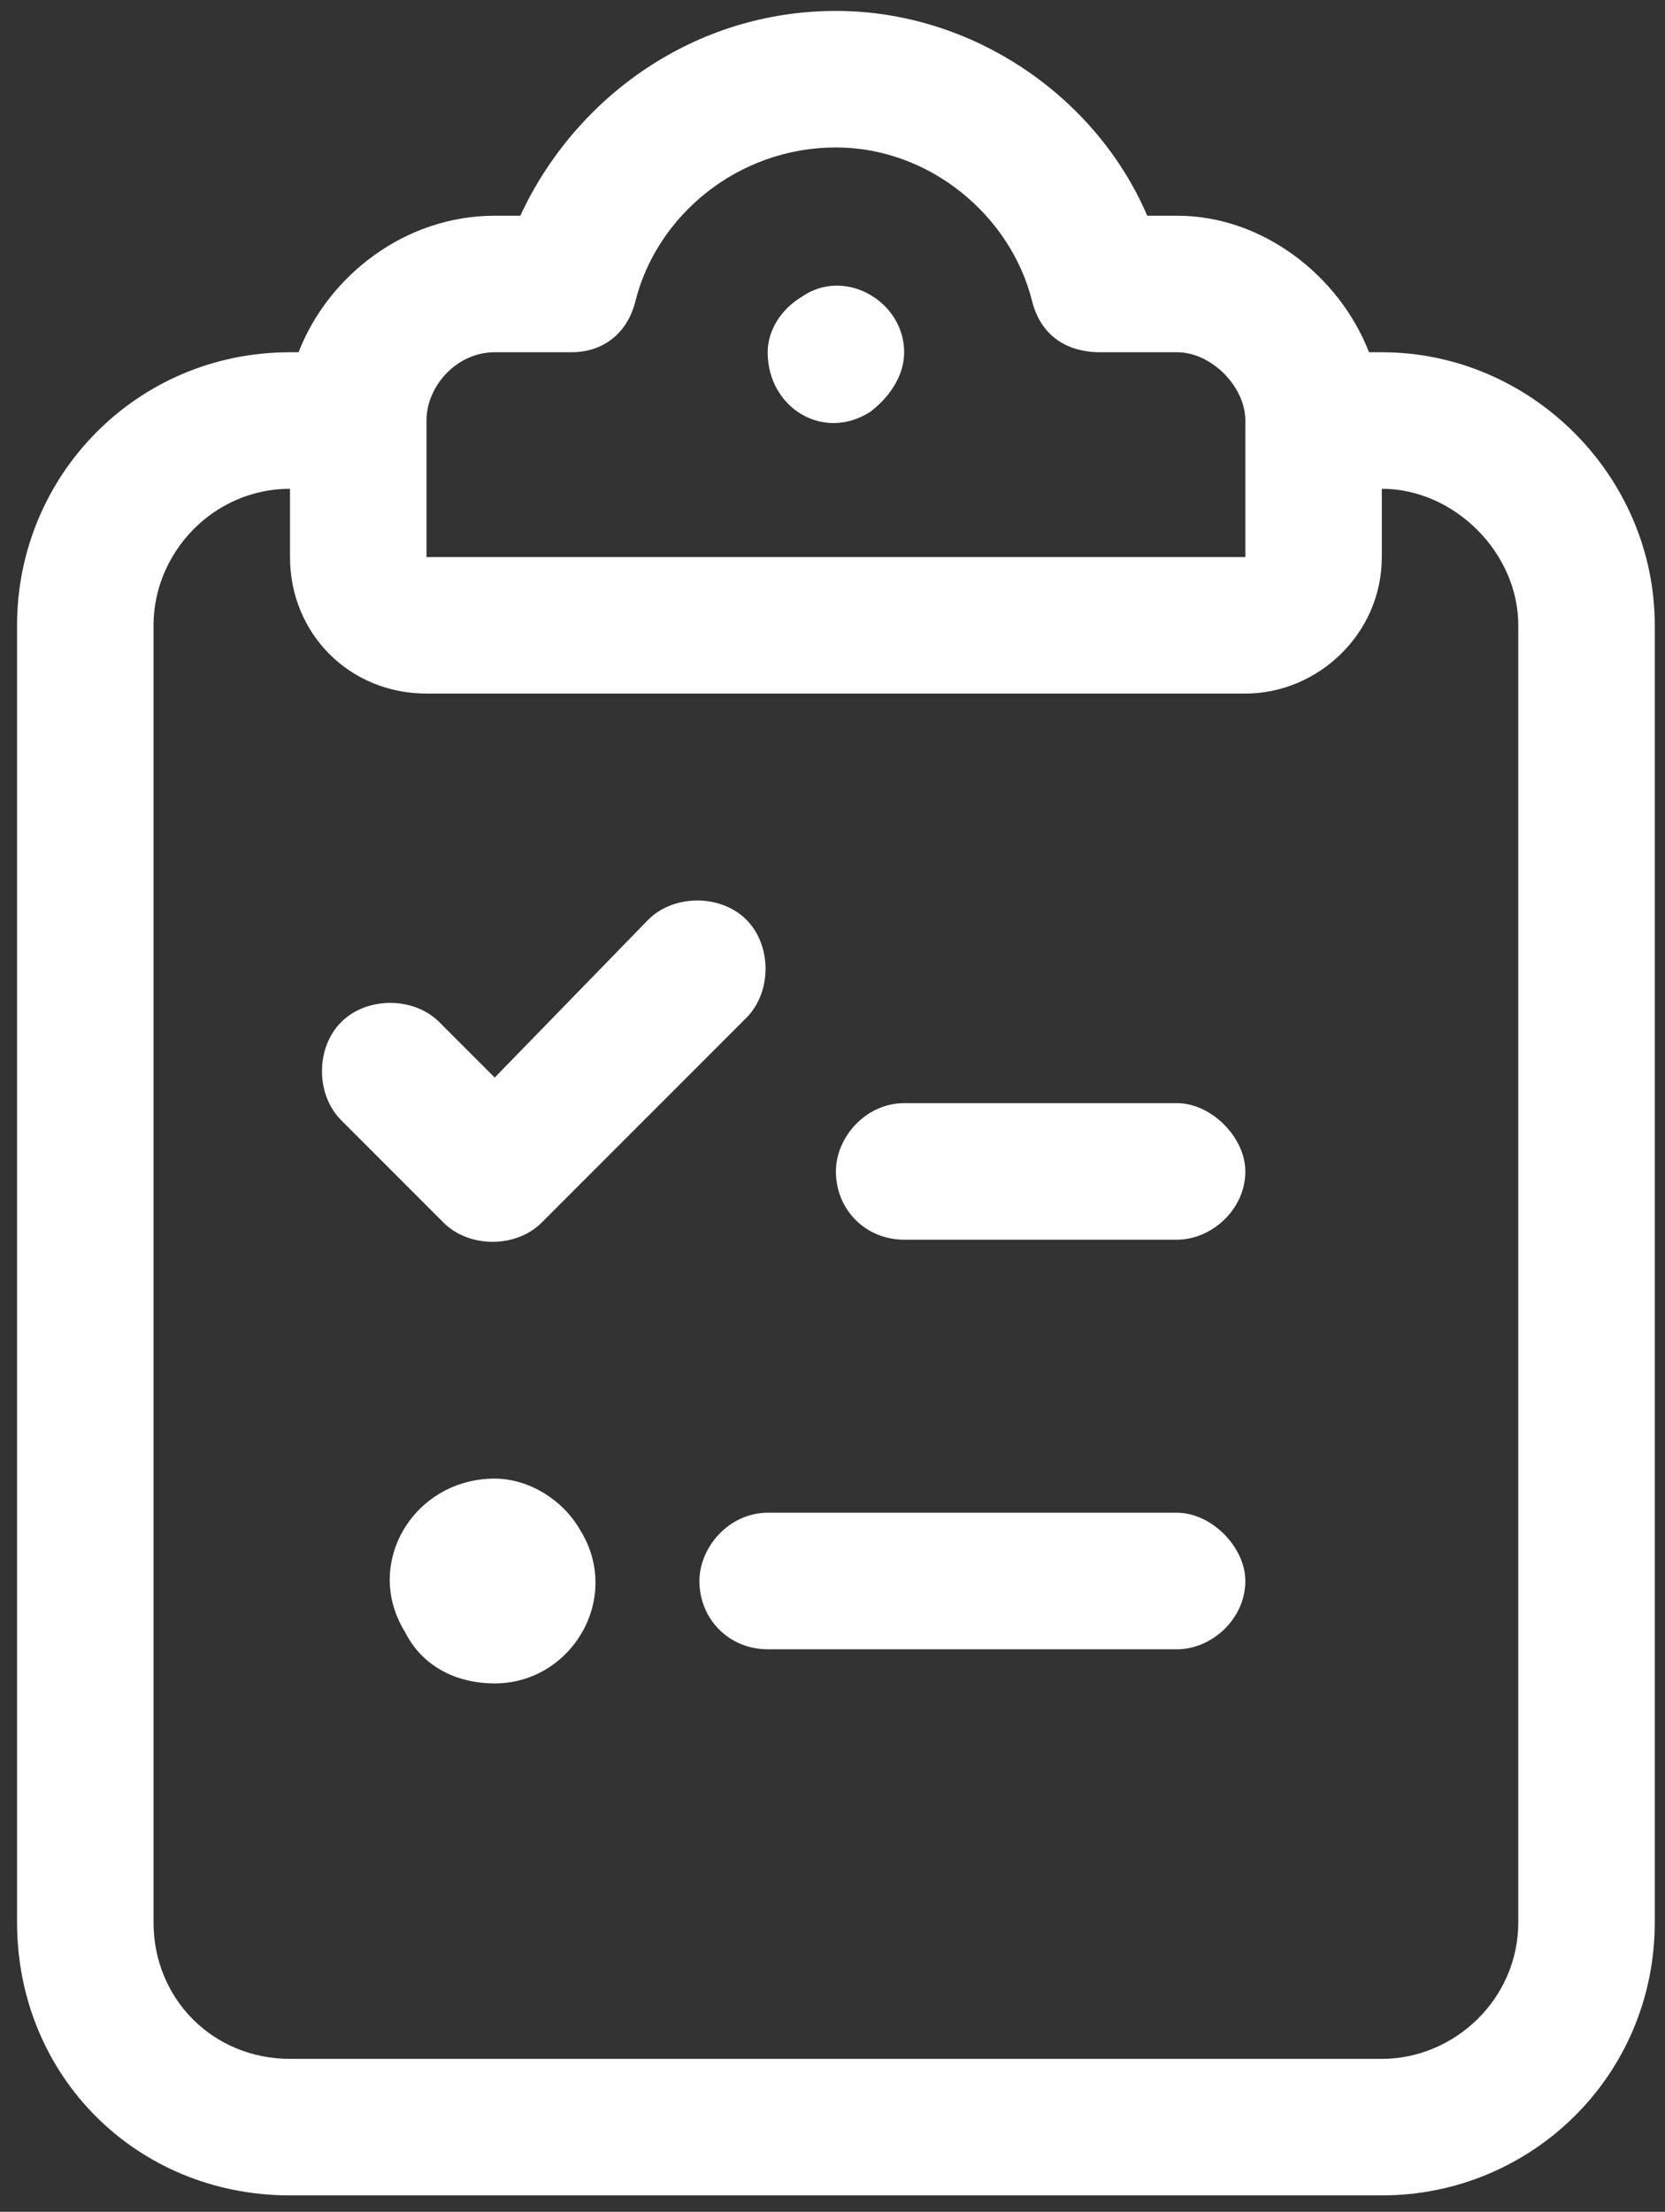 <svg width="61" height="81" viewBox="0 0 61 81" fill="none" xmlns="http://www.w3.org/2000/svg">
<rect x="0" y="0" width="61" height="81" fill="#333333" stroke="none"/>
<path d="M23.281 11.025C24.062 7.9 27.031 5.4 30.625 5.4C34.062 5.4 37.031 7.9 37.812 11.025C38.125 12.275 39.062 12.9 40.312 12.9H43.125C44.375 12.9 45.625 14.15 45.625 15.4V20.4H30.625H15.625V15.4C15.625 14.15 16.719 12.9 18.125 12.9H20.938C22.031 12.9 22.969 12.275 23.281 11.025ZM30.625 0.4C25.469 0.4 21.094 3.525 19.062 7.9H18.125C14.844 7.9 12.031 10.088 10.938 12.9H10.625C5 12.9 0.625 17.431 0.625 22.9V70.4C0.625 76.025 5 80.4 10.625 80.4H50.625C56.094 80.4 60.625 76.025 60.625 70.4V22.9C60.625 17.431 56.094 12.9 50.625 12.9H50.156C49.062 10.088 46.25 7.9 43.125 7.9H42.031C40.156 3.525 35.625 0.4 30.625 0.4ZM50.625 17.9C53.281 17.9 55.625 20.244 55.625 22.9V70.4C55.625 73.213 53.281 75.4 50.625 75.4H10.625C7.812 75.4 5.625 73.213 5.625 70.4V22.9C5.625 20.244 7.812 17.9 10.625 17.9V20.4C10.625 23.212 12.812 25.4 15.625 25.4H30.625H45.625C48.281 25.4 50.625 23.212 50.625 20.4V17.9ZM33.125 12.9C33.125 11.025 30.938 9.775 29.375 10.869C28.594 11.338 28.125 12.119 28.125 12.9C28.125 14.931 30.156 16.181 31.875 15.088C32.5 14.619 33.125 13.838 33.125 12.9ZM27.344 37.275C28.281 36.337 28.281 34.619 27.344 33.681C26.406 32.744 24.688 32.744 23.75 33.681L18.125 39.462L16.094 37.431C15.156 36.494 13.438 36.494 12.5 37.431C11.562 38.369 11.562 40.087 12.5 41.025L16.25 44.775C17.188 45.712 18.906 45.712 19.844 44.775L27.344 37.275ZM30.625 42.9C30.625 44.306 31.719 45.4 33.125 45.4H43.125C44.375 45.4 45.625 44.306 45.625 42.9C45.625 41.65 44.375 40.4 43.125 40.4H33.125C31.719 40.4 30.625 41.65 30.625 42.9ZM25.625 57.9C25.625 59.306 26.719 60.4 28.125 60.4H43.125C44.375 60.4 45.625 59.306 45.625 57.9C45.625 56.65 44.375 55.4 43.125 55.4H28.125C26.719 55.4 25.625 56.65 25.625 57.9ZM18.125 61.65C20.938 61.65 22.812 58.525 21.25 56.025C20.625 54.931 19.375 54.15 18.125 54.15C15.156 54.15 13.281 57.275 14.844 59.775C15.469 61.025 16.719 61.65 18.125 61.65Z" fill="white"/>
</svg>
